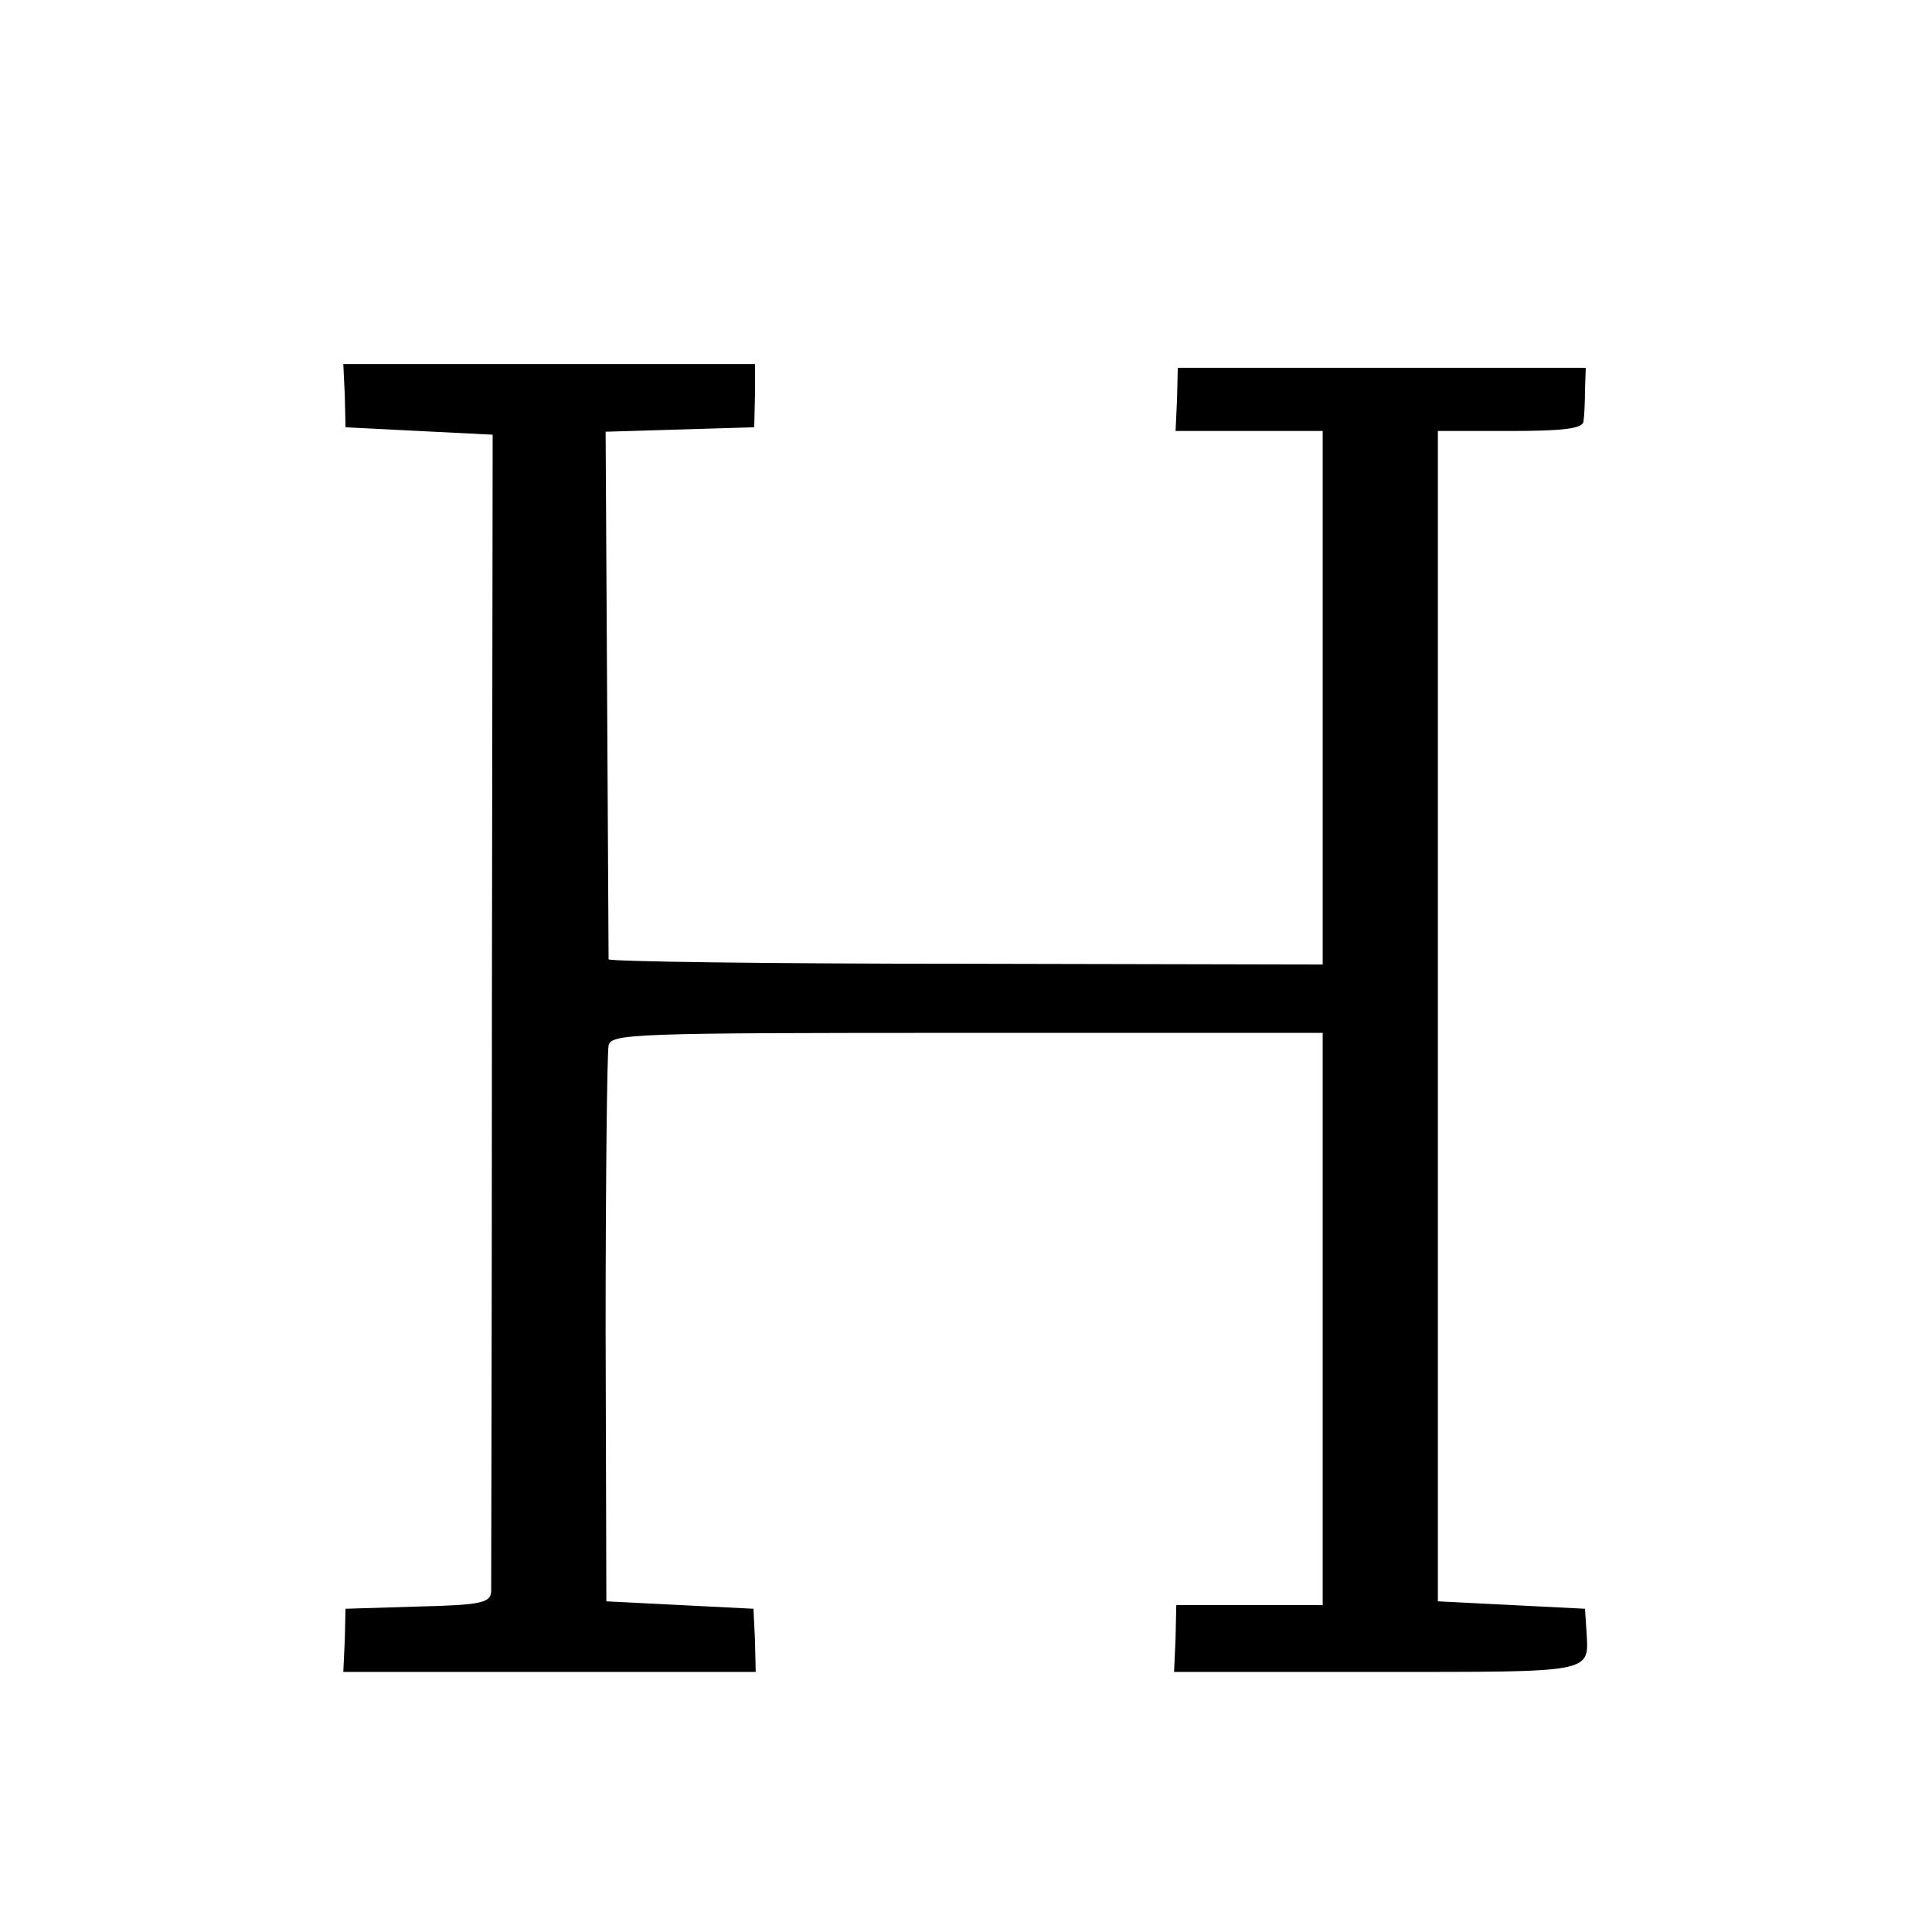 <?xml version="1.0" standalone="no"?>
<!DOCTYPE svg PUBLIC "-//W3C//DTD SVG 20010904//EN"
 "http://www.w3.org/TR/2001/REC-SVG-20010904/DTD/svg10.dtd">
<svg version="1.0" xmlns="http://www.w3.org/2000/svg"
 width="260pt" height="260pt" viewBox="0 0 260 260"
 preserveAspectRatio="xMidYMid meet">
<g transform="translate(0,260) scale(0.1,-0.1)"
fill="#000000" stroke="none">
<path d="M464 2068 l1 -43 99 -5 99 -5 -1 -770 c0 -424 -1 -778 -1 -787 -1
-15 -14 -18 -98 -20 l-98 -3 -1 -42 -2 -43 278 0 277 0 -1 43 -2 42 -99 5 -99
5 -1 365 c0 201 2 373 4 383 3 16 34 17 482 17 l479 0 0 -385 0 -385 -98 0
-99 0 -1 -45 -2 -45 274 0 c295 0 284 -2 281 55 l-2 30 -99 5 -99 5 0 788 0
787 97 0 c71 0 98 3 99 13 1 6 2 26 2 42 l1 30 -274 0 -275 0 -1 -42 -2 -43
99 0 99 0 0 -359 0 -359 -480 1 c-264 0 -480 3 -481 6 0 3 -1 164 -2 358 l-2
352 100 3 100 3 1 43 0 42 -277 0 -277 0 2 -42z"/>
</g>
</svg>
